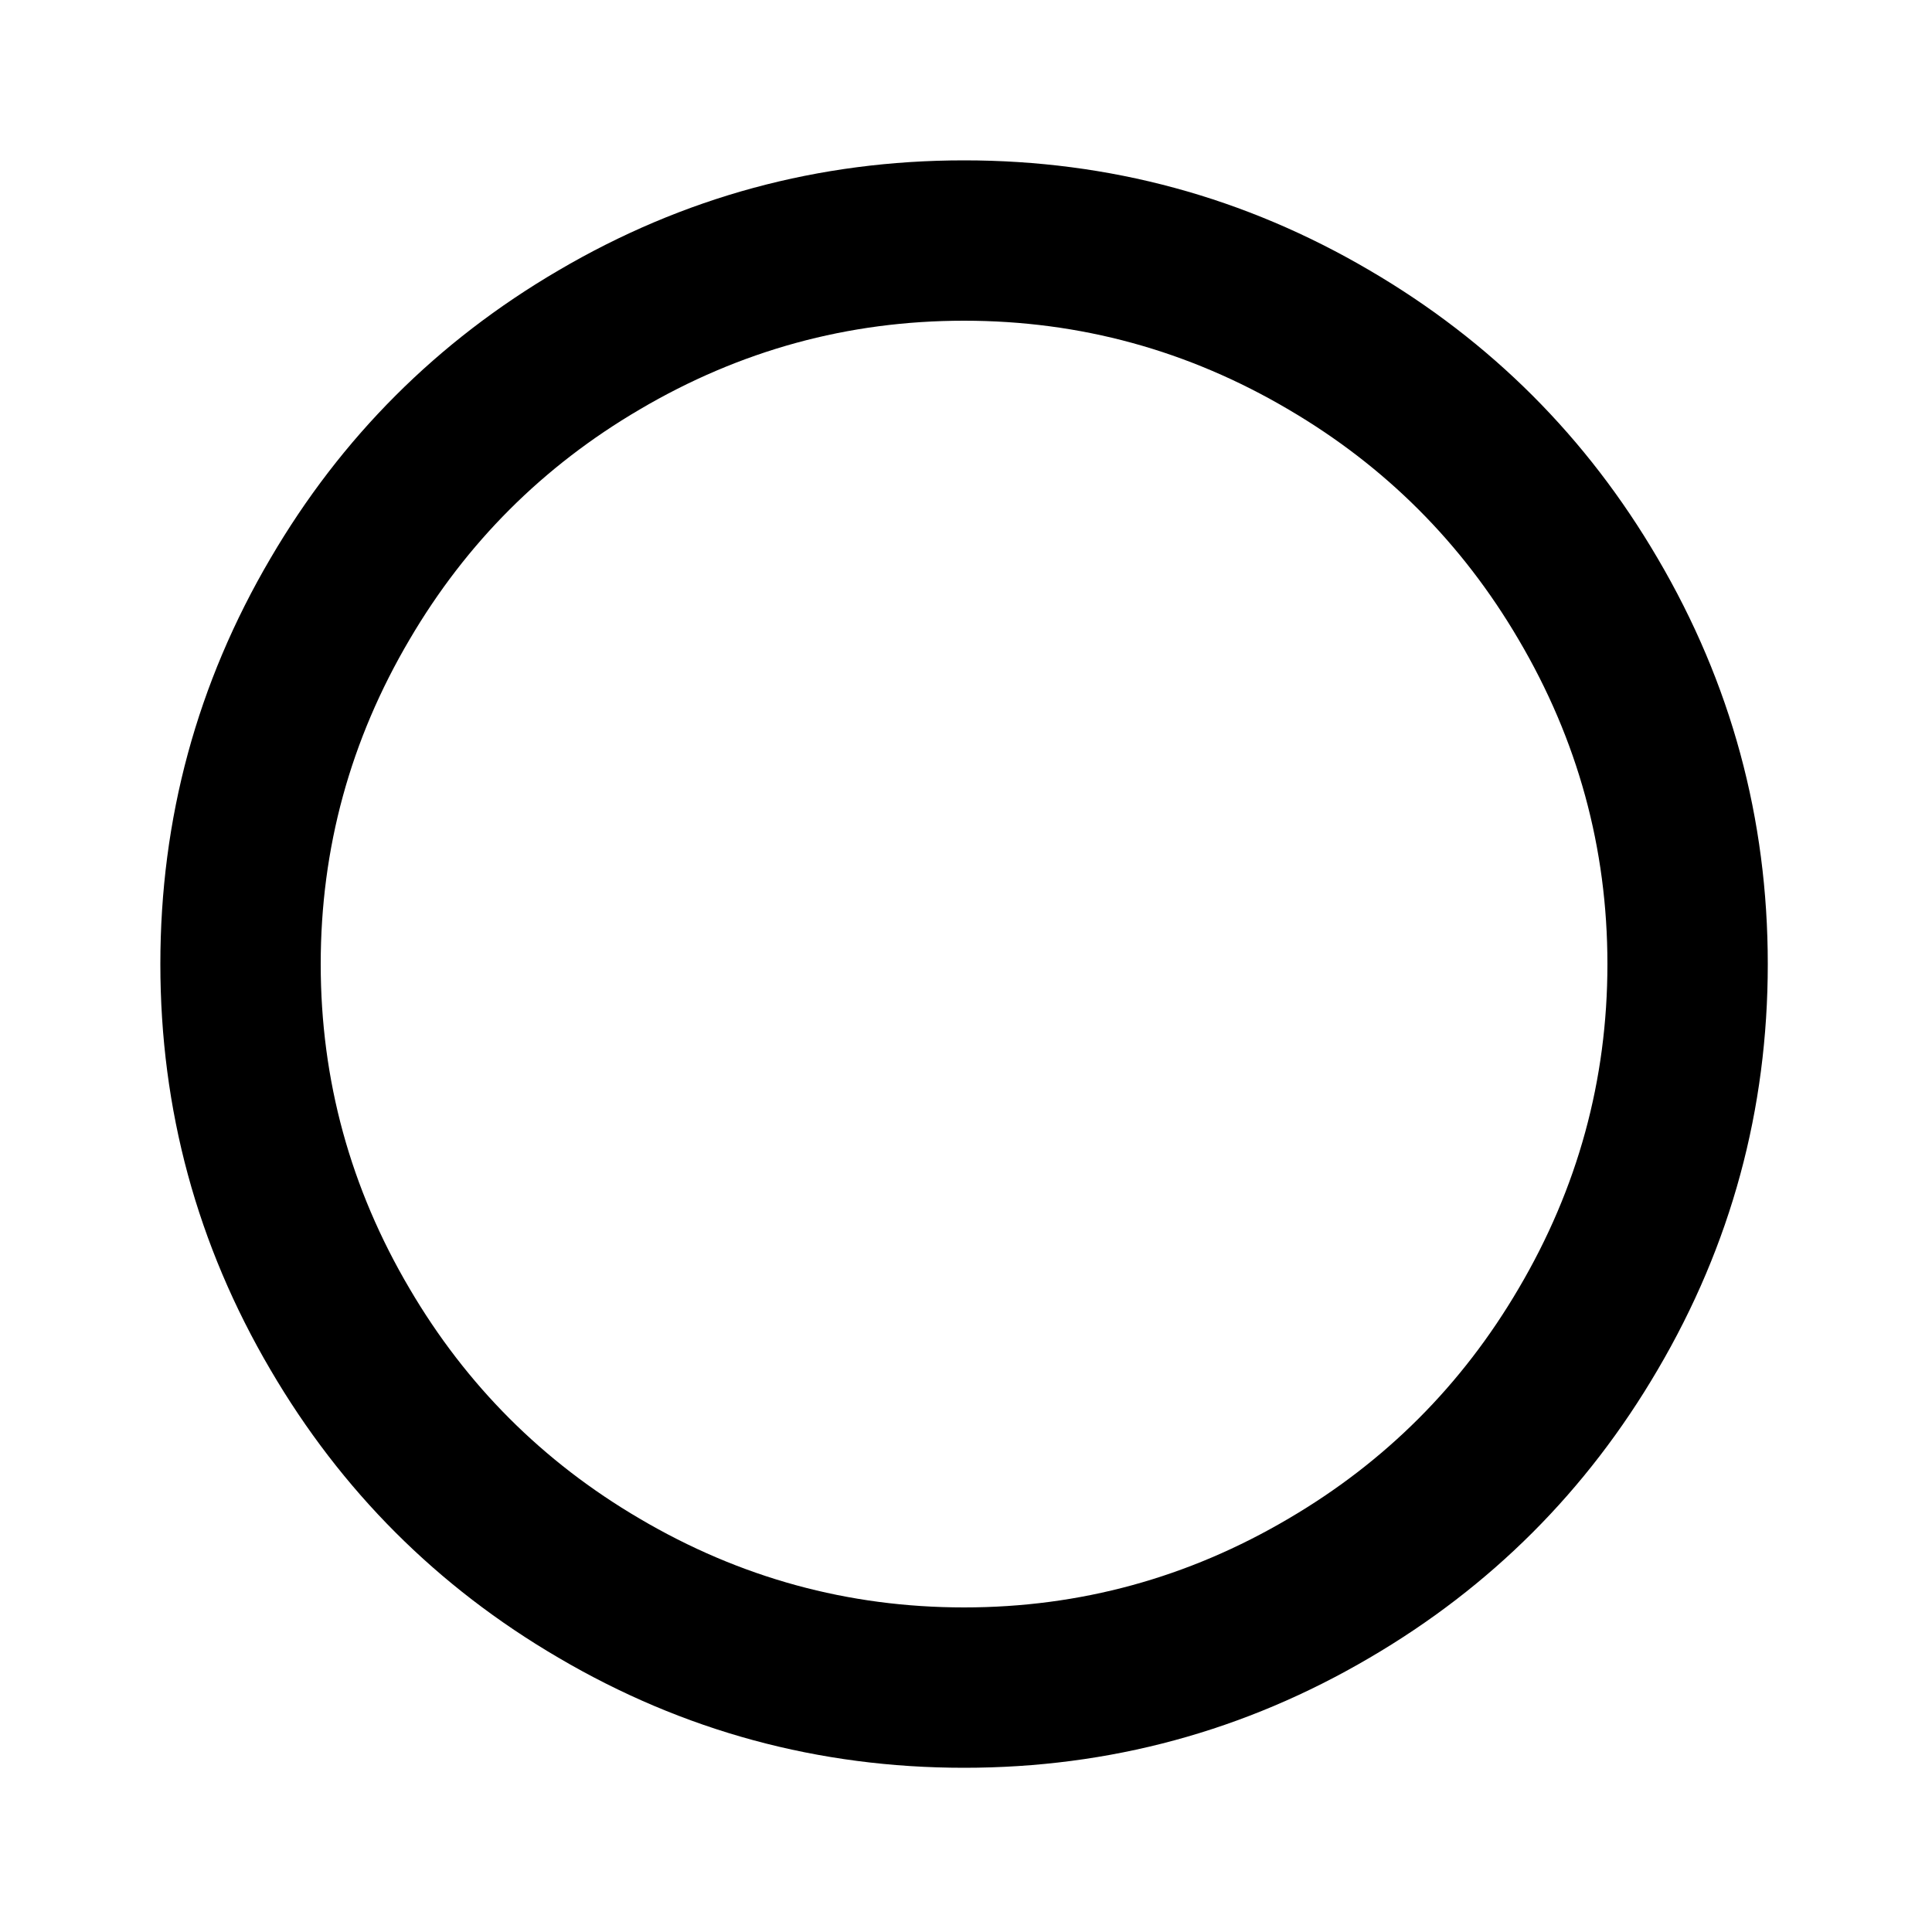 <?xml version="1.0" encoding="utf-8"?><!-- Скачано с сайта svg4.ru / Downloaded from svg4.ru -->
<svg fill="#000000" width="800px" height="800px" viewBox="0 0 1000 1000" xmlns="http://www.w3.org/2000/svg"><path d="M499 83q-113 0-210 57-94 55-149 149-57 97-57 210t57 210q55 94 149 149 97 57 210 57t210-57q94-55 149-149 57-97 57-210t-57-210q-55-94-149-149-97-57-210-57zm0 749q-90 0-168-46-75-44-119-119-46-78-46-168t46-168q44-75 119-119 78-46 168-46t168 46q75 44 119 119 46 78 46 168t-46 168q-44 75-119 119-78 46-168 46z"/></svg>